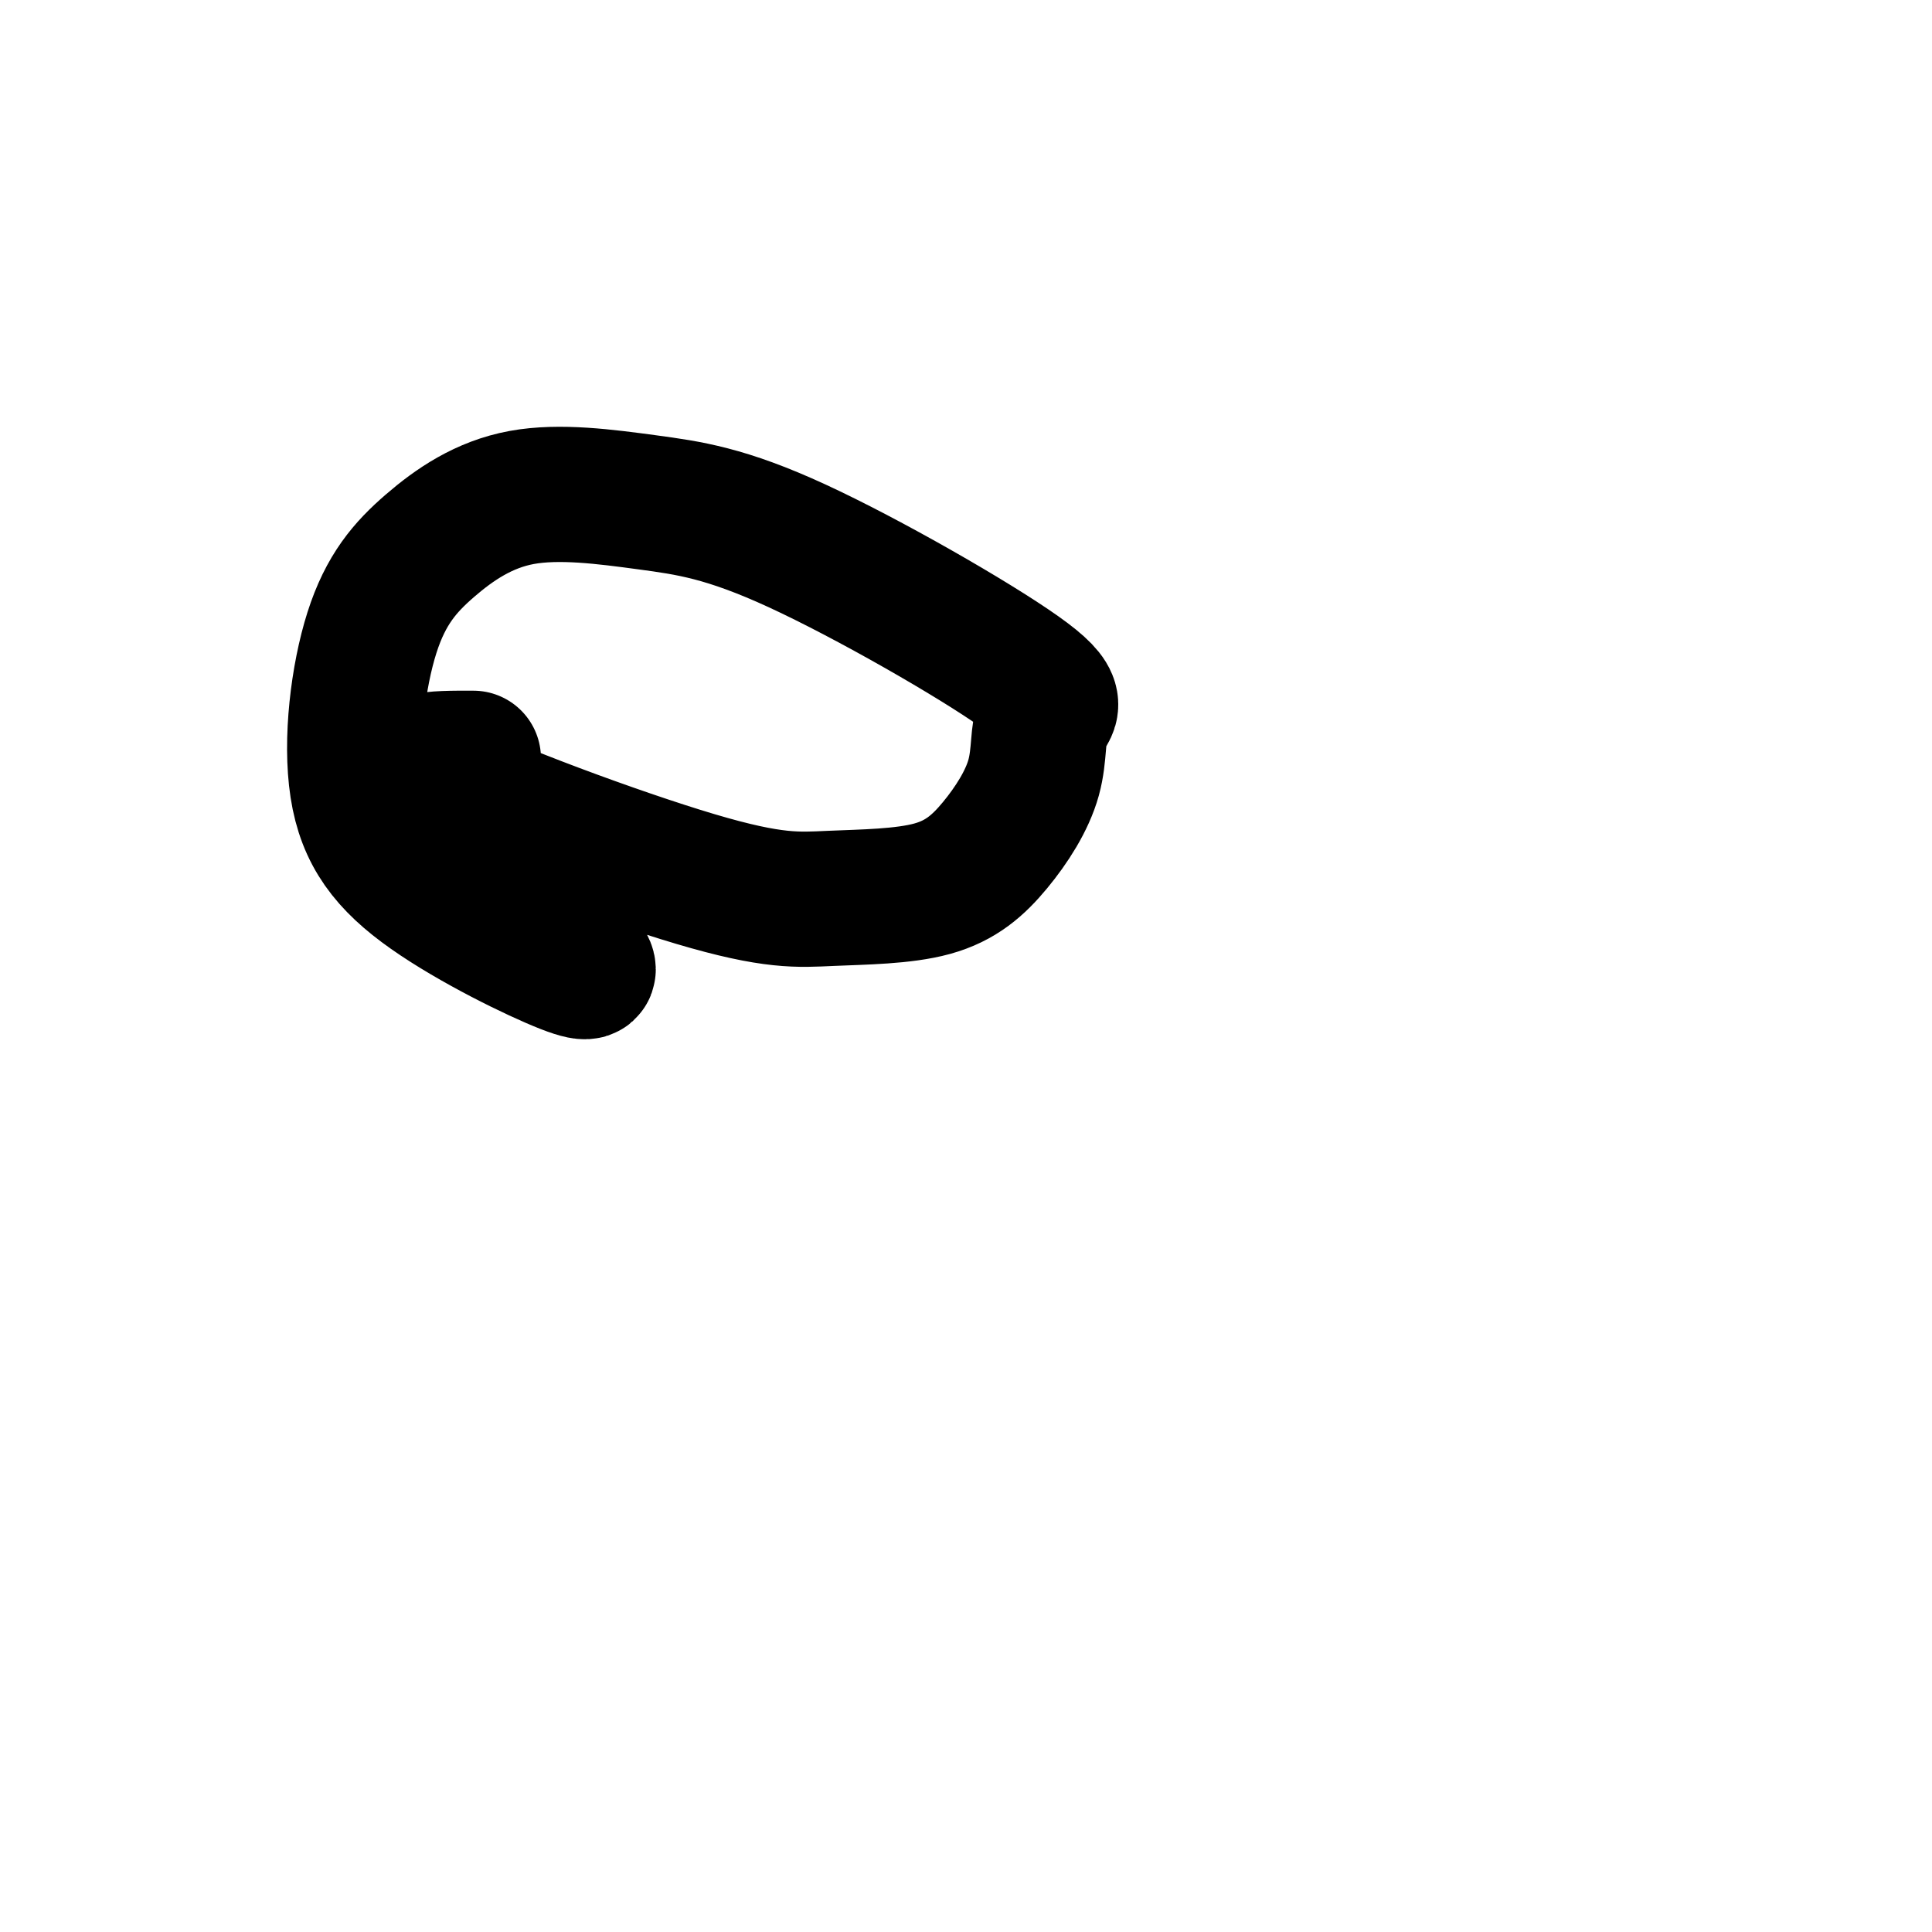 <svg viewBox='0 0 400 400' version='1.1' xmlns='http://www.w3.org/2000/svg' xmlns:xlink='http://www.w3.org/1999/xlink'><g fill='none' stroke='#000000' stroke-width='28' stroke-linecap='round' stroke-linejoin='round'><path d='M121,199c1.019,1.681 2.038,3.361 -4,1c-6.038,-2.361 -19.134,-8.765 -28,-15c-8.866,-6.235 -13.503,-12.303 -15,-22c-1.497,-9.697 0.145,-23.023 3,-32c2.855,-8.977 6.921,-13.605 12,-18c5.079,-4.395 11.171,-8.559 19,-10c7.829,-1.441 17.396,-0.160 26,1c8.604,1.160 16.245,2.200 31,9c14.755,6.800 36.623,19.360 46,26c9.377,6.640 6.262,7.362 5,10c-1.262,2.638 -0.672,7.194 -2,12c-1.328,4.806 -4.573,9.862 -8,14c-3.427,4.138 -7.034,7.357 -13,9c-5.966,1.643 -14.290,1.708 -21,2c-6.710,0.292 -11.807,0.809 -28,-4c-16.193,-4.809 -43.484,-14.946 -53,-20c-9.516,-5.054 -1.258,-5.027 7,-5'/></g>
</svg>